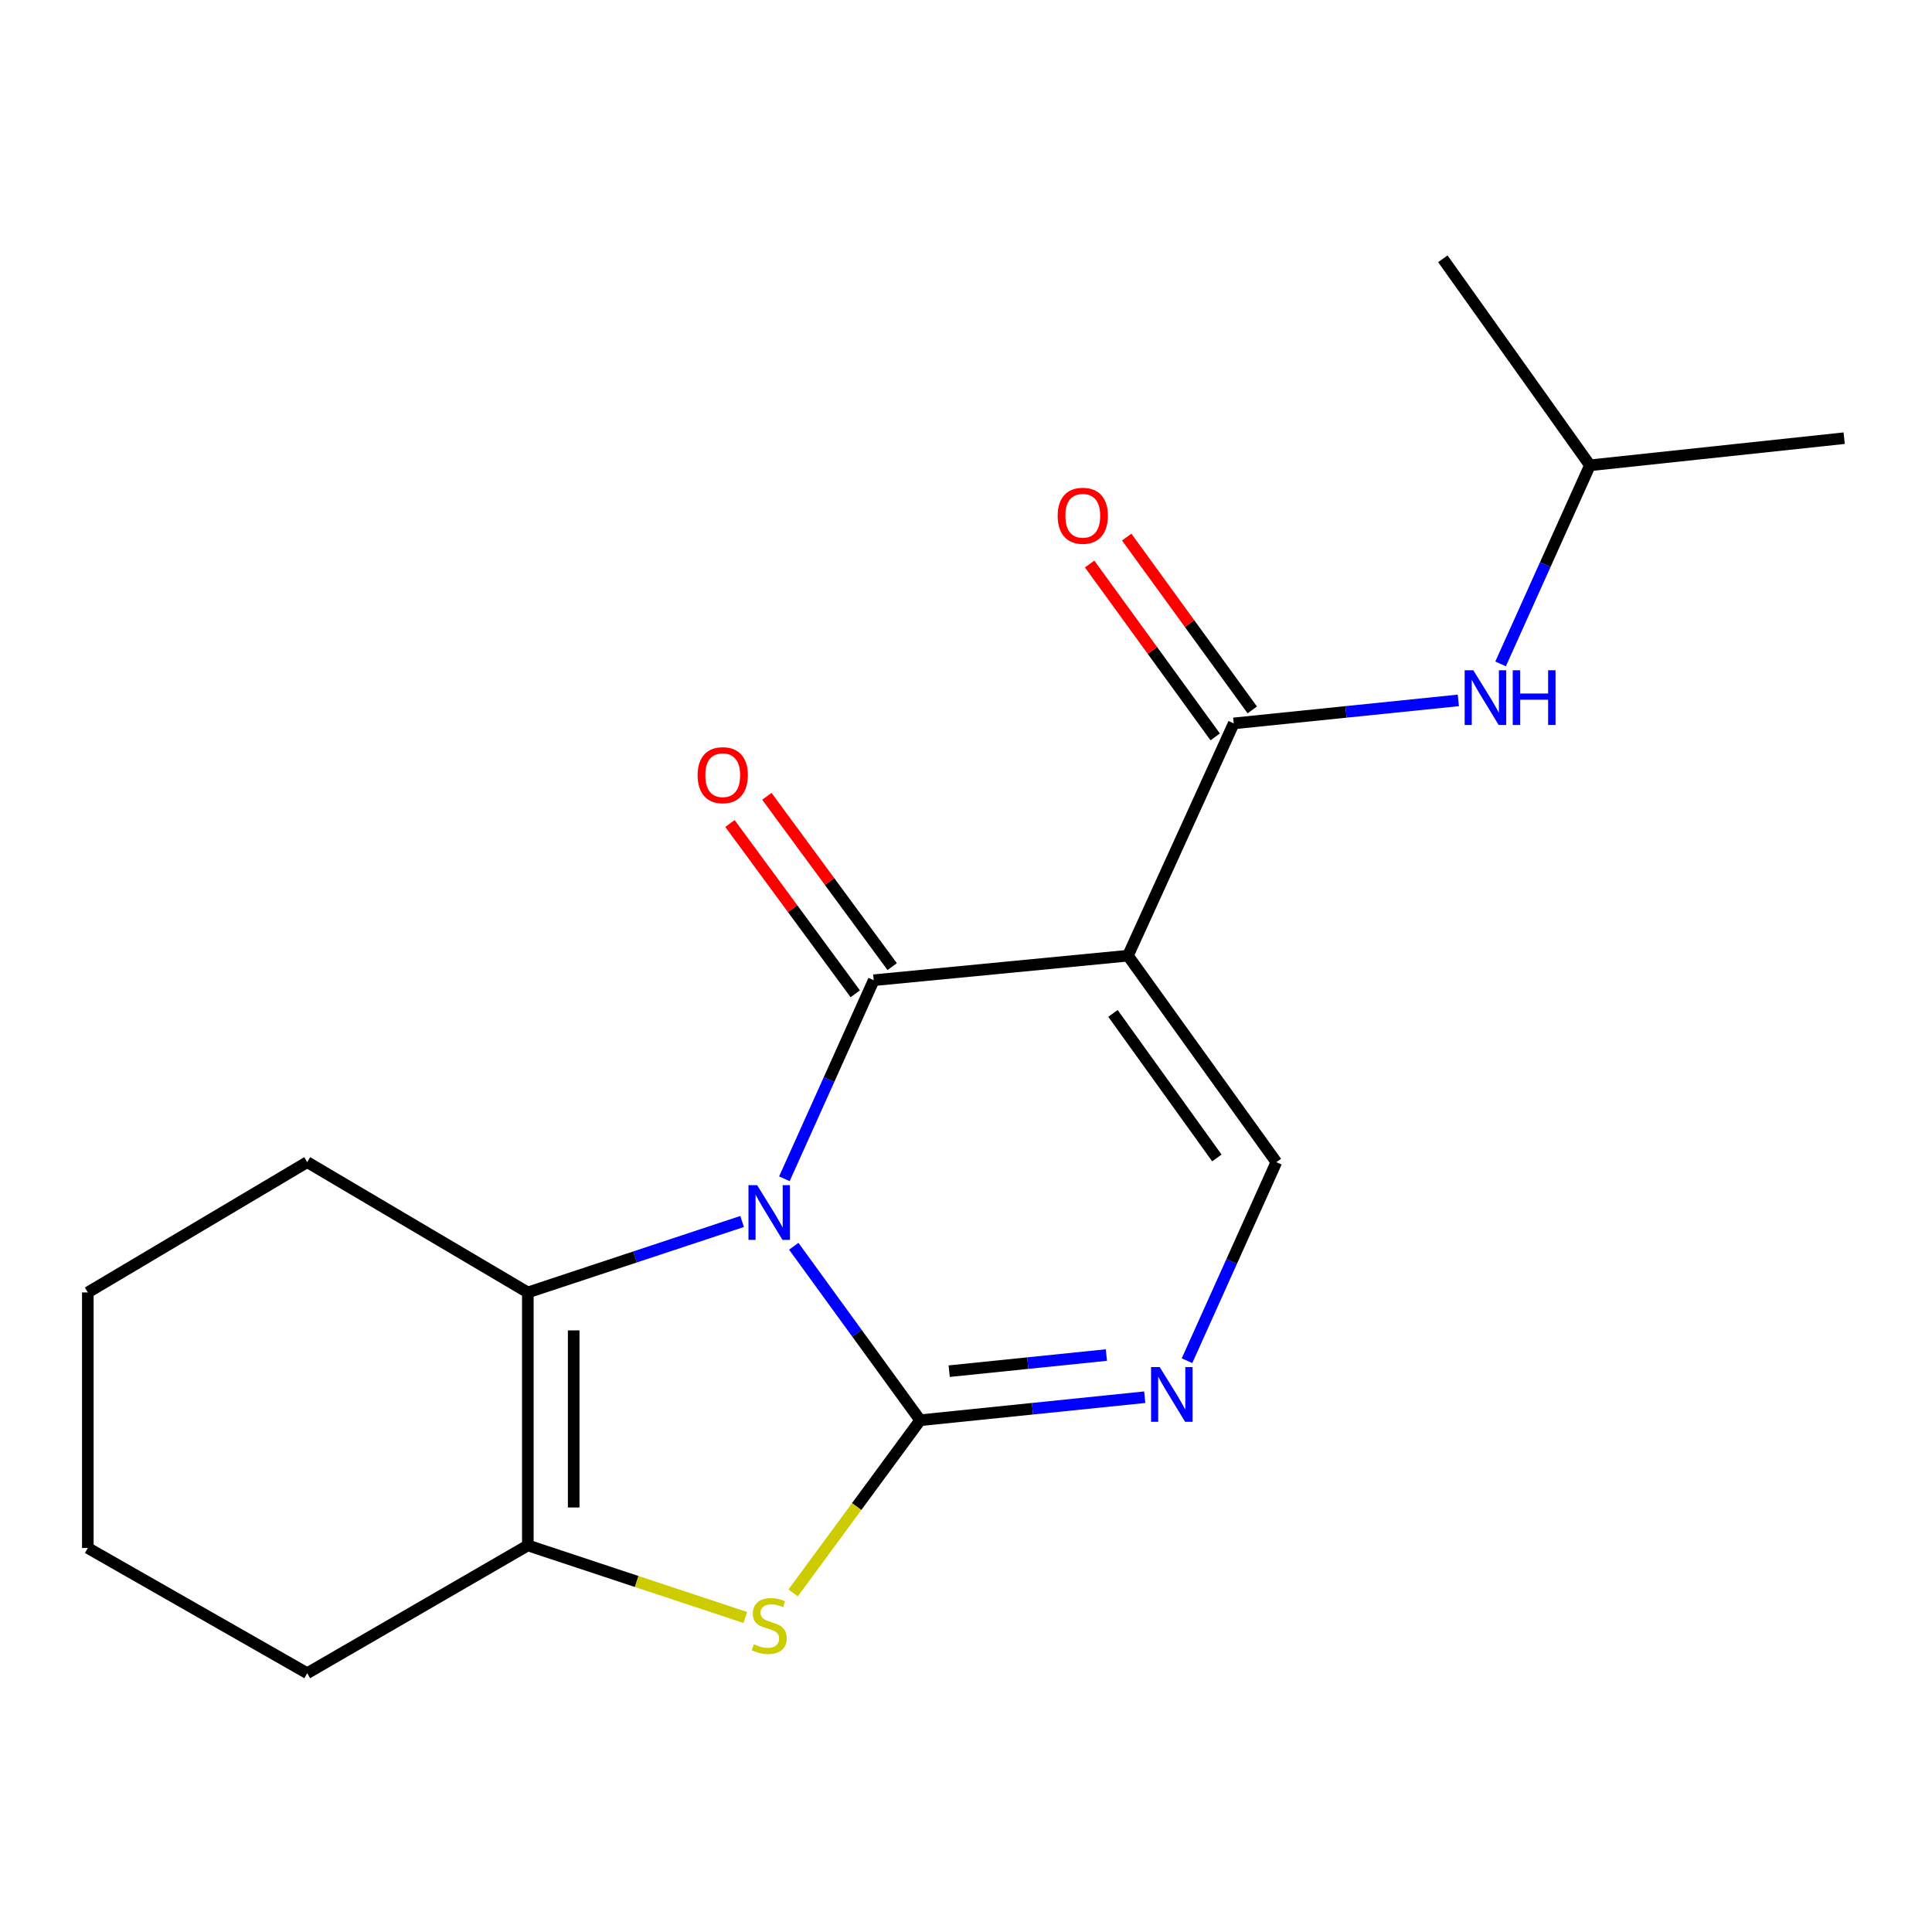 <?xml version='1.0' encoding='iso-8859-1'?>
<svg version='1.1' baseProfile='full'
              xmlns='http://www.w3.org/2000/svg'
                      xmlns:rdkit='http://www.rdkit.org/xml'
                      xmlns:xlink='http://www.w3.org/1999/xlink'
                  xml:space='preserve'
width='1000px' height='1000px' viewBox='0 0 1000 1000'>
<!-- END OF HEADER -->
<rect style='opacity:1.0;fill:#FFFFFF;stroke:none' width='1000' height='1000' x='0' y='0'> </rect>
<path class='bond-0' d='M 410.851,645.07 L 443.567,690.09' style='fill:none;fill-rule:evenodd;stroke:#0000FF;stroke-width:6px;stroke-linecap:butt;stroke-linejoin:miter;stroke-opacity:1' />
<path class='bond-0' d='M 443.567,690.09 L 476.283,735.11' style='fill:none;fill-rule:evenodd;stroke:#000000;stroke-width:6px;stroke-linecap:butt;stroke-linejoin:miter;stroke-opacity:1' />
<path class='bond-1' d='M 405.999,610.132 L 429.118,558.744' style='fill:none;fill-rule:evenodd;stroke:#0000FF;stroke-width:6px;stroke-linecap:butt;stroke-linejoin:miter;stroke-opacity:1' />
<path class='bond-1' d='M 429.118,558.744 L 452.237,507.356' style='fill:none;fill-rule:evenodd;stroke:#000000;stroke-width:6px;stroke-linecap:butt;stroke-linejoin:miter;stroke-opacity:1' />
<path class='bond-3' d='M 384.116,632.235 L 328.662,650.602' style='fill:none;fill-rule:evenodd;stroke:#0000FF;stroke-width:6px;stroke-linecap:butt;stroke-linejoin:miter;stroke-opacity:1' />
<path class='bond-3' d='M 328.662,650.602 L 273.208,668.97' style='fill:none;fill-rule:evenodd;stroke:#000000;stroke-width:6px;stroke-linecap:butt;stroke-linejoin:miter;stroke-opacity:1' />
<path class='bond-4' d='M 476.283,735.11 L 443.403,779.801' style='fill:none;fill-rule:evenodd;stroke:#000000;stroke-width:6px;stroke-linecap:butt;stroke-linejoin:miter;stroke-opacity:1' />
<path class='bond-4' d='M 443.403,779.801 L 410.522,824.493' style='fill:none;fill-rule:evenodd;stroke:#CCCC00;stroke-width:6px;stroke-linecap:butt;stroke-linejoin:miter;stroke-opacity:1' />
<path class='bond-5' d='M 476.283,735.11 L 534.402,729.151' style='fill:none;fill-rule:evenodd;stroke:#000000;stroke-width:6px;stroke-linecap:butt;stroke-linejoin:miter;stroke-opacity:1' />
<path class='bond-5' d='M 534.402,729.151 L 592.521,723.192' style='fill:none;fill-rule:evenodd;stroke:#0000FF;stroke-width:6px;stroke-linecap:butt;stroke-linejoin:miter;stroke-opacity:1' />
<path class='bond-5' d='M 491.299,709.716 L 531.982,705.545' style='fill:none;fill-rule:evenodd;stroke:#000000;stroke-width:6px;stroke-linecap:butt;stroke-linejoin:miter;stroke-opacity:1' />
<path class='bond-5' d='M 531.982,705.545 L 572.665,701.374' style='fill:none;fill-rule:evenodd;stroke:#0000FF;stroke-width:6px;stroke-linecap:butt;stroke-linejoin:miter;stroke-opacity:1' />
<path class='bond-2' d='M 452.237,507.356 L 583.819,494.661' style='fill:none;fill-rule:evenodd;stroke:#000000;stroke-width:6px;stroke-linecap:butt;stroke-linejoin:miter;stroke-opacity:1' />
<path class='bond-10' d='M 461.794,500.324 L 429.362,456.25' style='fill:none;fill-rule:evenodd;stroke:#000000;stroke-width:6px;stroke-linecap:butt;stroke-linejoin:miter;stroke-opacity:1' />
<path class='bond-10' d='M 429.362,456.25 L 396.93,412.176' style='fill:none;fill-rule:evenodd;stroke:#FF0000;stroke-width:6px;stroke-linecap:butt;stroke-linejoin:miter;stroke-opacity:1' />
<path class='bond-10' d='M 442.681,514.388 L 410.249,470.314' style='fill:none;fill-rule:evenodd;stroke:#000000;stroke-width:6px;stroke-linecap:butt;stroke-linejoin:miter;stroke-opacity:1' />
<path class='bond-10' d='M 410.249,470.314 L 377.817,426.241' style='fill:none;fill-rule:evenodd;stroke:#FF0000;stroke-width:6px;stroke-linecap:butt;stroke-linejoin:miter;stroke-opacity:1' />
<path class='bond-6' d='M 583.819,494.661 L 638.582,374.429' style='fill:none;fill-rule:evenodd;stroke:#000000;stroke-width:6px;stroke-linecap:butt;stroke-linejoin:miter;stroke-opacity:1' />
<path class='bond-8' d='M 583.819,494.661 L 660.638,601.524' style='fill:none;fill-rule:evenodd;stroke:#000000;stroke-width:6px;stroke-linecap:butt;stroke-linejoin:miter;stroke-opacity:1' />
<path class='bond-8' d='M 576.074,524.541 L 629.847,599.346' style='fill:none;fill-rule:evenodd;stroke:#000000;stroke-width:6px;stroke-linecap:butt;stroke-linejoin:miter;stroke-opacity:1' />
<path class='bond-7' d='M 273.208,668.97 L 273.208,799.906' style='fill:none;fill-rule:evenodd;stroke:#000000;stroke-width:6px;stroke-linecap:butt;stroke-linejoin:miter;stroke-opacity:1' />
<path class='bond-7' d='M 296.938,688.61 L 296.938,780.265' style='fill:none;fill-rule:evenodd;stroke:#000000;stroke-width:6px;stroke-linecap:butt;stroke-linejoin:miter;stroke-opacity:1' />
<path class='bond-12' d='M 273.208,668.97 L 159.015,601.524' style='fill:none;fill-rule:evenodd;stroke:#000000;stroke-width:6px;stroke-linecap:butt;stroke-linejoin:miter;stroke-opacity:1' />
<path class='bond-19' d='M 385.776,837.214 L 329.492,818.56' style='fill:none;fill-rule:evenodd;stroke:#CCCC00;stroke-width:6px;stroke-linecap:butt;stroke-linejoin:miter;stroke-opacity:1' />
<path class='bond-19' d='M 329.492,818.56 L 273.208,799.906' style='fill:none;fill-rule:evenodd;stroke:#000000;stroke-width:6px;stroke-linecap:butt;stroke-linejoin:miter;stroke-opacity:1' />
<path class='bond-20' d='M 614.389,704.299 L 637.514,652.912' style='fill:none;fill-rule:evenodd;stroke:#0000FF;stroke-width:6px;stroke-linecap:butt;stroke-linejoin:miter;stroke-opacity:1' />
<path class='bond-20' d='M 637.514,652.912 L 660.638,601.524' style='fill:none;fill-rule:evenodd;stroke:#000000;stroke-width:6px;stroke-linecap:butt;stroke-linejoin:miter;stroke-opacity:1' />
<path class='bond-9' d='M 638.582,374.429 L 696.707,368.476' style='fill:none;fill-rule:evenodd;stroke:#000000;stroke-width:6px;stroke-linecap:butt;stroke-linejoin:miter;stroke-opacity:1' />
<path class='bond-9' d='M 696.707,368.476 L 754.832,362.523' style='fill:none;fill-rule:evenodd;stroke:#0000FF;stroke-width:6px;stroke-linecap:butt;stroke-linejoin:miter;stroke-opacity:1' />
<path class='bond-11' d='M 648.181,367.456 L 615.682,322.723' style='fill:none;fill-rule:evenodd;stroke:#000000;stroke-width:6px;stroke-linecap:butt;stroke-linejoin:miter;stroke-opacity:1' />
<path class='bond-11' d='M 615.682,322.723 L 583.182,277.99' style='fill:none;fill-rule:evenodd;stroke:#FF0000;stroke-width:6px;stroke-linecap:butt;stroke-linejoin:miter;stroke-opacity:1' />
<path class='bond-11' d='M 628.983,381.403 L 596.484,336.671' style='fill:none;fill-rule:evenodd;stroke:#000000;stroke-width:6px;stroke-linecap:butt;stroke-linejoin:miter;stroke-opacity:1' />
<path class='bond-11' d='M 596.484,336.671 L 563.984,291.938' style='fill:none;fill-rule:evenodd;stroke:#FF0000;stroke-width:6px;stroke-linecap:butt;stroke-linejoin:miter;stroke-opacity:1' />
<path class='bond-13' d='M 273.208,799.906 L 159.015,866.046' style='fill:none;fill-rule:evenodd;stroke:#000000;stroke-width:6px;stroke-linecap:butt;stroke-linejoin:miter;stroke-opacity:1' />
<path class='bond-14' d='M 776.701,343.632 L 799.825,292.238' style='fill:none;fill-rule:evenodd;stroke:#0000FF;stroke-width:6px;stroke-linecap:butt;stroke-linejoin:miter;stroke-opacity:1' />
<path class='bond-14' d='M 799.825,292.238 L 822.95,240.844' style='fill:none;fill-rule:evenodd;stroke:#000000;stroke-width:6px;stroke-linecap:butt;stroke-linejoin:miter;stroke-opacity:1' />
<path class='bond-17' d='M 159.015,601.524 L 45.455,668.97' style='fill:none;fill-rule:evenodd;stroke:#000000;stroke-width:6px;stroke-linecap:butt;stroke-linejoin:miter;stroke-opacity:1' />
<path class='bond-21' d='M 159.015,866.046 L 45.455,801.237' style='fill:none;fill-rule:evenodd;stroke:#000000;stroke-width:6px;stroke-linecap:butt;stroke-linejoin:miter;stroke-opacity:1' />
<path class='bond-15' d='M 822.95,240.844 L 746.804,133.954' style='fill:none;fill-rule:evenodd;stroke:#000000;stroke-width:6px;stroke-linecap:butt;stroke-linejoin:miter;stroke-opacity:1' />
<path class='bond-16' d='M 822.95,240.844 L 954.545,226.803' style='fill:none;fill-rule:evenodd;stroke:#000000;stroke-width:6px;stroke-linecap:butt;stroke-linejoin:miter;stroke-opacity:1' />
<path class='bond-18' d='M 45.455,668.97 L 45.455,801.237' style='fill:none;fill-rule:evenodd;stroke:#000000;stroke-width:6px;stroke-linecap:butt;stroke-linejoin:miter;stroke-opacity:1' />
<path  class='atom-0' d='M 391.886 613.428
L 401.166 628.428
Q 402.086 629.908, 403.566 632.588
Q 405.046 635.268, 405.126 635.428
L 405.126 613.428
L 408.886 613.428
L 408.886 641.748
L 405.006 641.748
L 395.046 625.348
Q 393.886 623.428, 392.646 621.228
Q 391.446 619.028, 391.086 618.348
L 391.086 641.748
L 387.406 641.748
L 387.406 613.428
L 391.886 613.428
' fill='#0000FF'/>
<path  class='atom-5' d='M 390.146 851.034
Q 390.466 851.154, 391.786 851.714
Q 393.106 852.274, 394.546 852.634
Q 396.026 852.954, 397.466 852.954
Q 400.146 852.954, 401.706 851.674
Q 403.266 850.354, 403.266 848.074
Q 403.266 846.514, 402.466 845.554
Q 401.706 844.594, 400.506 844.074
Q 399.306 843.554, 397.306 842.954
Q 394.786 842.194, 393.266 841.474
Q 391.786 840.754, 390.706 839.234
Q 389.666 837.714, 389.666 835.154
Q 389.666 831.594, 392.066 829.394
Q 394.506 827.194, 399.306 827.194
Q 402.586 827.194, 406.306 828.754
L 405.386 831.834
Q 401.986 830.434, 399.426 830.434
Q 396.666 830.434, 395.146 831.594
Q 393.626 832.714, 393.666 834.674
Q 393.666 836.194, 394.426 837.114
Q 395.226 838.034, 396.346 838.554
Q 397.506 839.074, 399.426 839.674
Q 401.986 840.474, 403.506 841.274
Q 405.026 842.074, 406.106 843.714
Q 407.226 845.314, 407.226 848.074
Q 407.226 851.994, 404.586 854.114
Q 401.986 856.194, 397.626 856.194
Q 395.106 856.194, 393.186 855.634
Q 391.306 855.114, 389.066 854.194
L 390.146 851.034
' fill='#CCCC00'/>
<path  class='atom-6' d='M 600.274 707.596
L 609.554 722.596
Q 610.474 724.076, 611.954 726.756
Q 613.434 729.436, 613.514 729.596
L 613.514 707.596
L 617.274 707.596
L 617.274 735.916
L 613.394 735.916
L 603.434 719.516
Q 602.274 717.596, 601.034 715.396
Q 599.834 713.196, 599.474 712.516
L 599.474 735.916
L 595.794 735.916
L 595.794 707.596
L 600.274 707.596
' fill='#0000FF'/>
<path  class='atom-10' d='M 762.586 346.928
L 771.866 361.928
Q 772.786 363.408, 774.266 366.088
Q 775.746 368.768, 775.826 368.928
L 775.826 346.928
L 779.586 346.928
L 779.586 375.248
L 775.706 375.248
L 765.746 358.848
Q 764.586 356.928, 763.346 354.728
Q 762.146 352.528, 761.786 351.848
L 761.786 375.248
L 758.106 375.248
L 758.106 346.928
L 762.586 346.928
' fill='#0000FF'/>
<path  class='atom-10' d='M 782.986 346.928
L 786.826 346.928
L 786.826 358.968
L 801.306 358.968
L 801.306 346.928
L 805.146 346.928
L 805.146 375.248
L 801.306 375.248
L 801.306 362.168
L 786.826 362.168
L 786.826 375.248
L 782.986 375.248
L 782.986 346.928
' fill='#0000FF'/>
<path  class='atom-11' d='M 361.087 401.232
Q 361.087 394.432, 364.447 390.632
Q 367.807 386.832, 374.087 386.832
Q 380.367 386.832, 383.727 390.632
Q 387.087 394.432, 387.087 401.232
Q 387.087 408.112, 383.687 412.032
Q 380.287 415.912, 374.087 415.912
Q 367.847 415.912, 364.447 412.032
Q 361.087 408.152, 361.087 401.232
M 374.087 412.712
Q 378.407 412.712, 380.727 409.832
Q 383.087 406.912, 383.087 401.232
Q 383.087 395.672, 380.727 392.872
Q 378.407 390.032, 374.087 390.032
Q 369.767 390.032, 367.407 392.832
Q 365.087 395.632, 365.087 401.232
Q 365.087 406.952, 367.407 409.832
Q 369.767 412.712, 374.087 412.712
' fill='#FF0000'/>
<path  class='atom-12' d='M 547.445 266.96
Q 547.445 260.16, 550.805 256.36
Q 554.165 252.56, 560.445 252.56
Q 566.725 252.56, 570.085 256.36
Q 573.445 260.16, 573.445 266.96
Q 573.445 273.84, 570.045 277.76
Q 566.645 281.64, 560.445 281.64
Q 554.205 281.64, 550.805 277.76
Q 547.445 273.88, 547.445 266.96
M 560.445 278.44
Q 564.765 278.44, 567.085 275.56
Q 569.445 272.64, 569.445 266.96
Q 569.445 261.4, 567.085 258.6
Q 564.765 255.76, 560.445 255.76
Q 556.125 255.76, 553.765 258.56
Q 551.445 261.36, 551.445 266.96
Q 551.445 272.68, 553.765 275.56
Q 556.125 278.44, 560.445 278.44
' fill='#FF0000'/>
</svg>
